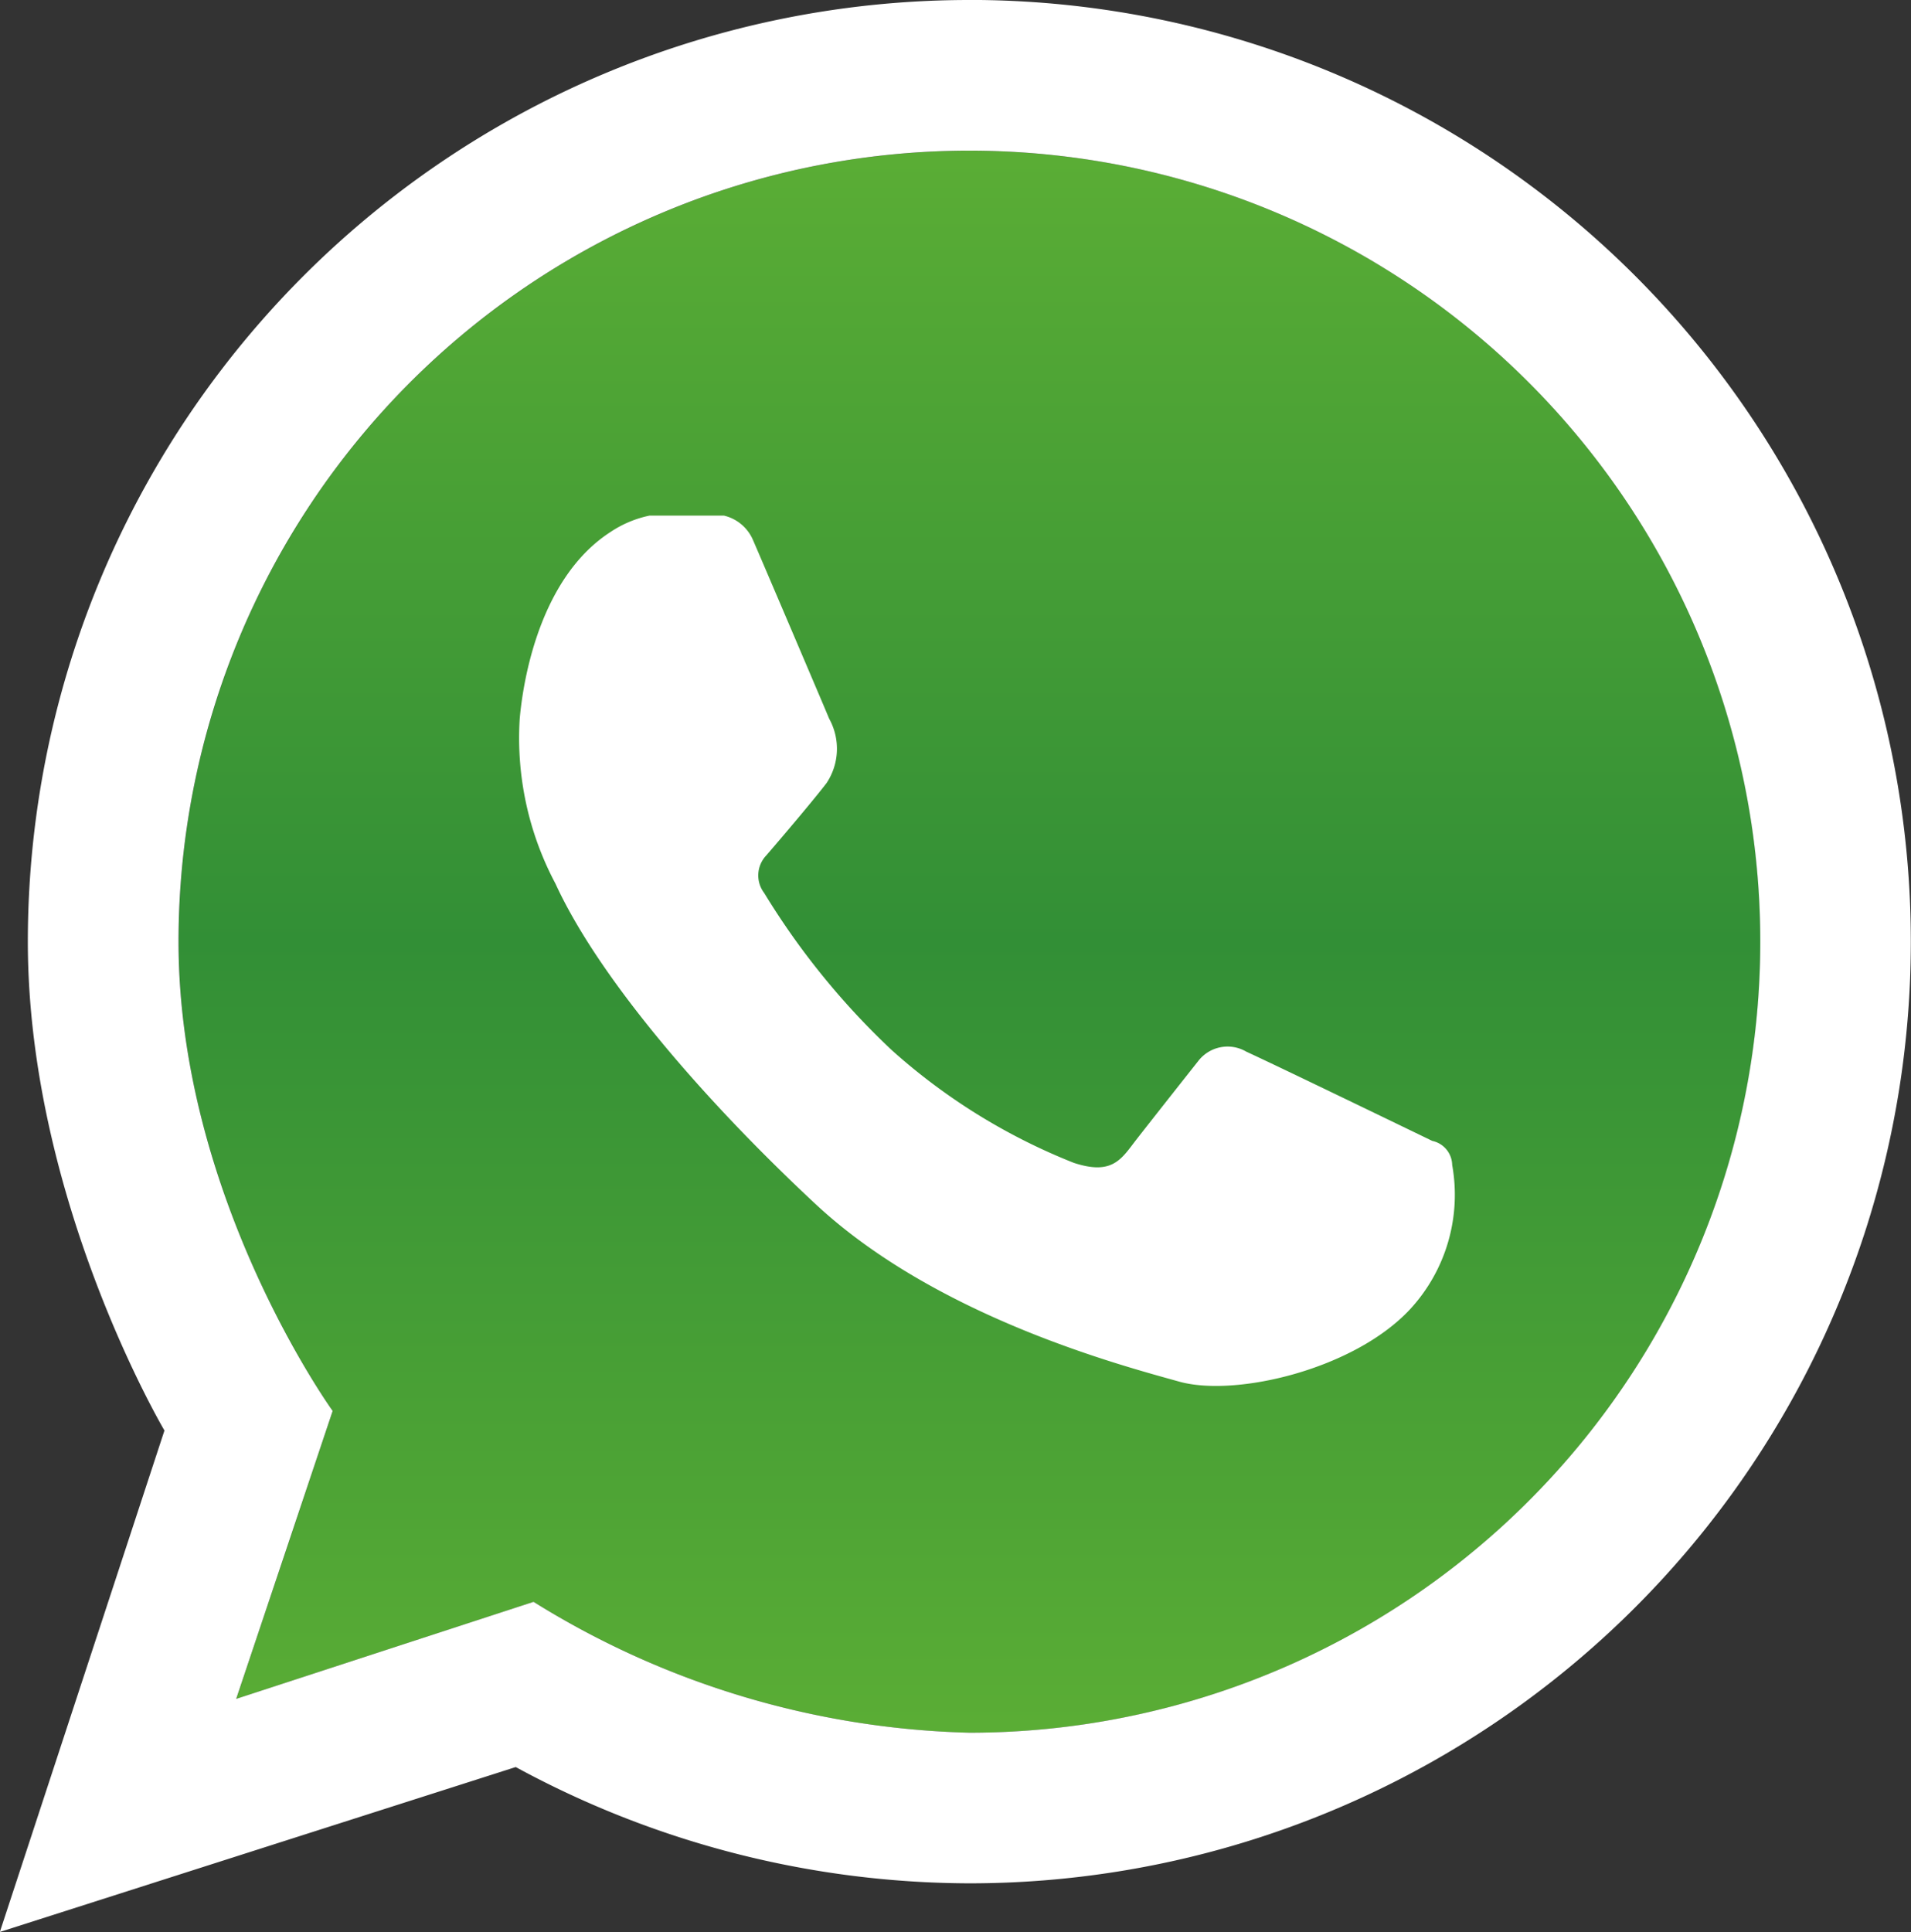 <svg xmlns="http://www.w3.org/2000/svg" xmlns:xlink="http://www.w3.org/1999/xlink" width="63.563" height="64.249" viewBox="0 0 63.563 64.249"><rect x="0" y="0" width="63.563" height="64.249" fill="#333333" stroke="none"/><defs><style>.a{fill:url(#a);}.b{fill:#fff;}</style><linearGradient id="a" x1="0.5" y1="1" x2="0.5" gradientUnits="objectBoundingBox"><stop offset="0" stop-color="#5aad35"/><stop offset="0.5" stop-color="#328f36"/><stop offset="1" stop-color="#5aad35"/></linearGradient></defs><g transform="translate(-92.174 -89.867)"><path class="a" d="M158.451,123.579a26.306,26.306,0,0,0-26.306,26.306c0,8.508,5.126,15.605,5.126,15.605l-3.209,9.576,9.891-3.227a28.752,28.752,0,0,0,14.5,4.352,26.306,26.306,0,1,0,0-52.612Z" transform="translate(-34.03 -28.701)"/><path class="b" d="M124.421,89.867A31.316,31.316,0,0,0,93.1,121.183c0,8.584,4.544,16.256,4.544,16.256l-5.475,16.676,17.159-5.484a31.745,31.745,0,0,0,15.087,3.867,31.316,31.316,0,1,0,0-62.633Zm0,57.622a28.752,28.752,0,0,1-14.5-4.352l-9.891,3.227,3.209-9.576s-5.127-7.1-5.127-15.605a26.306,26.306,0,1,1,26.306,26.306Z" transform="translate(0 0)"/><path class="b" d="M211.294,205.763a3.673,3.673,0,0,1,1.287-.536h2.467a1.4,1.4,0,0,1,.965.8c.3.689,2.384,5.576,2.539,5.954a2.06,2.06,0,0,1-.089,2.145c-.648.836-2,2.4-2,2.4a.965.965,0,0,0-.072,1.252,25.048,25.048,0,0,0,4.237,5.22,20.187,20.187,0,0,0,6.061,3.754c1.305.429,1.591-.143,2.092-.787s2.056-2.61,2.056-2.61a1.231,1.231,0,0,1,1.591-.3c1.055.483,6.186,2.968,6.186,2.968a.834.834,0,0,1,.661.8,5.61,5.61,0,0,1-1.394,4.791c-1.86,2.007-5.815,2.937-7.687,2.413s-8.064-2.143-12.1-5.909-7.308-7.729-8.646-10.652a10.31,10.31,0,0,1-1.189-5.475C208.33,211.175,208.76,207.387,211.294,205.763Z" transform="translate(-98.799 -98.214)"/></g></svg>